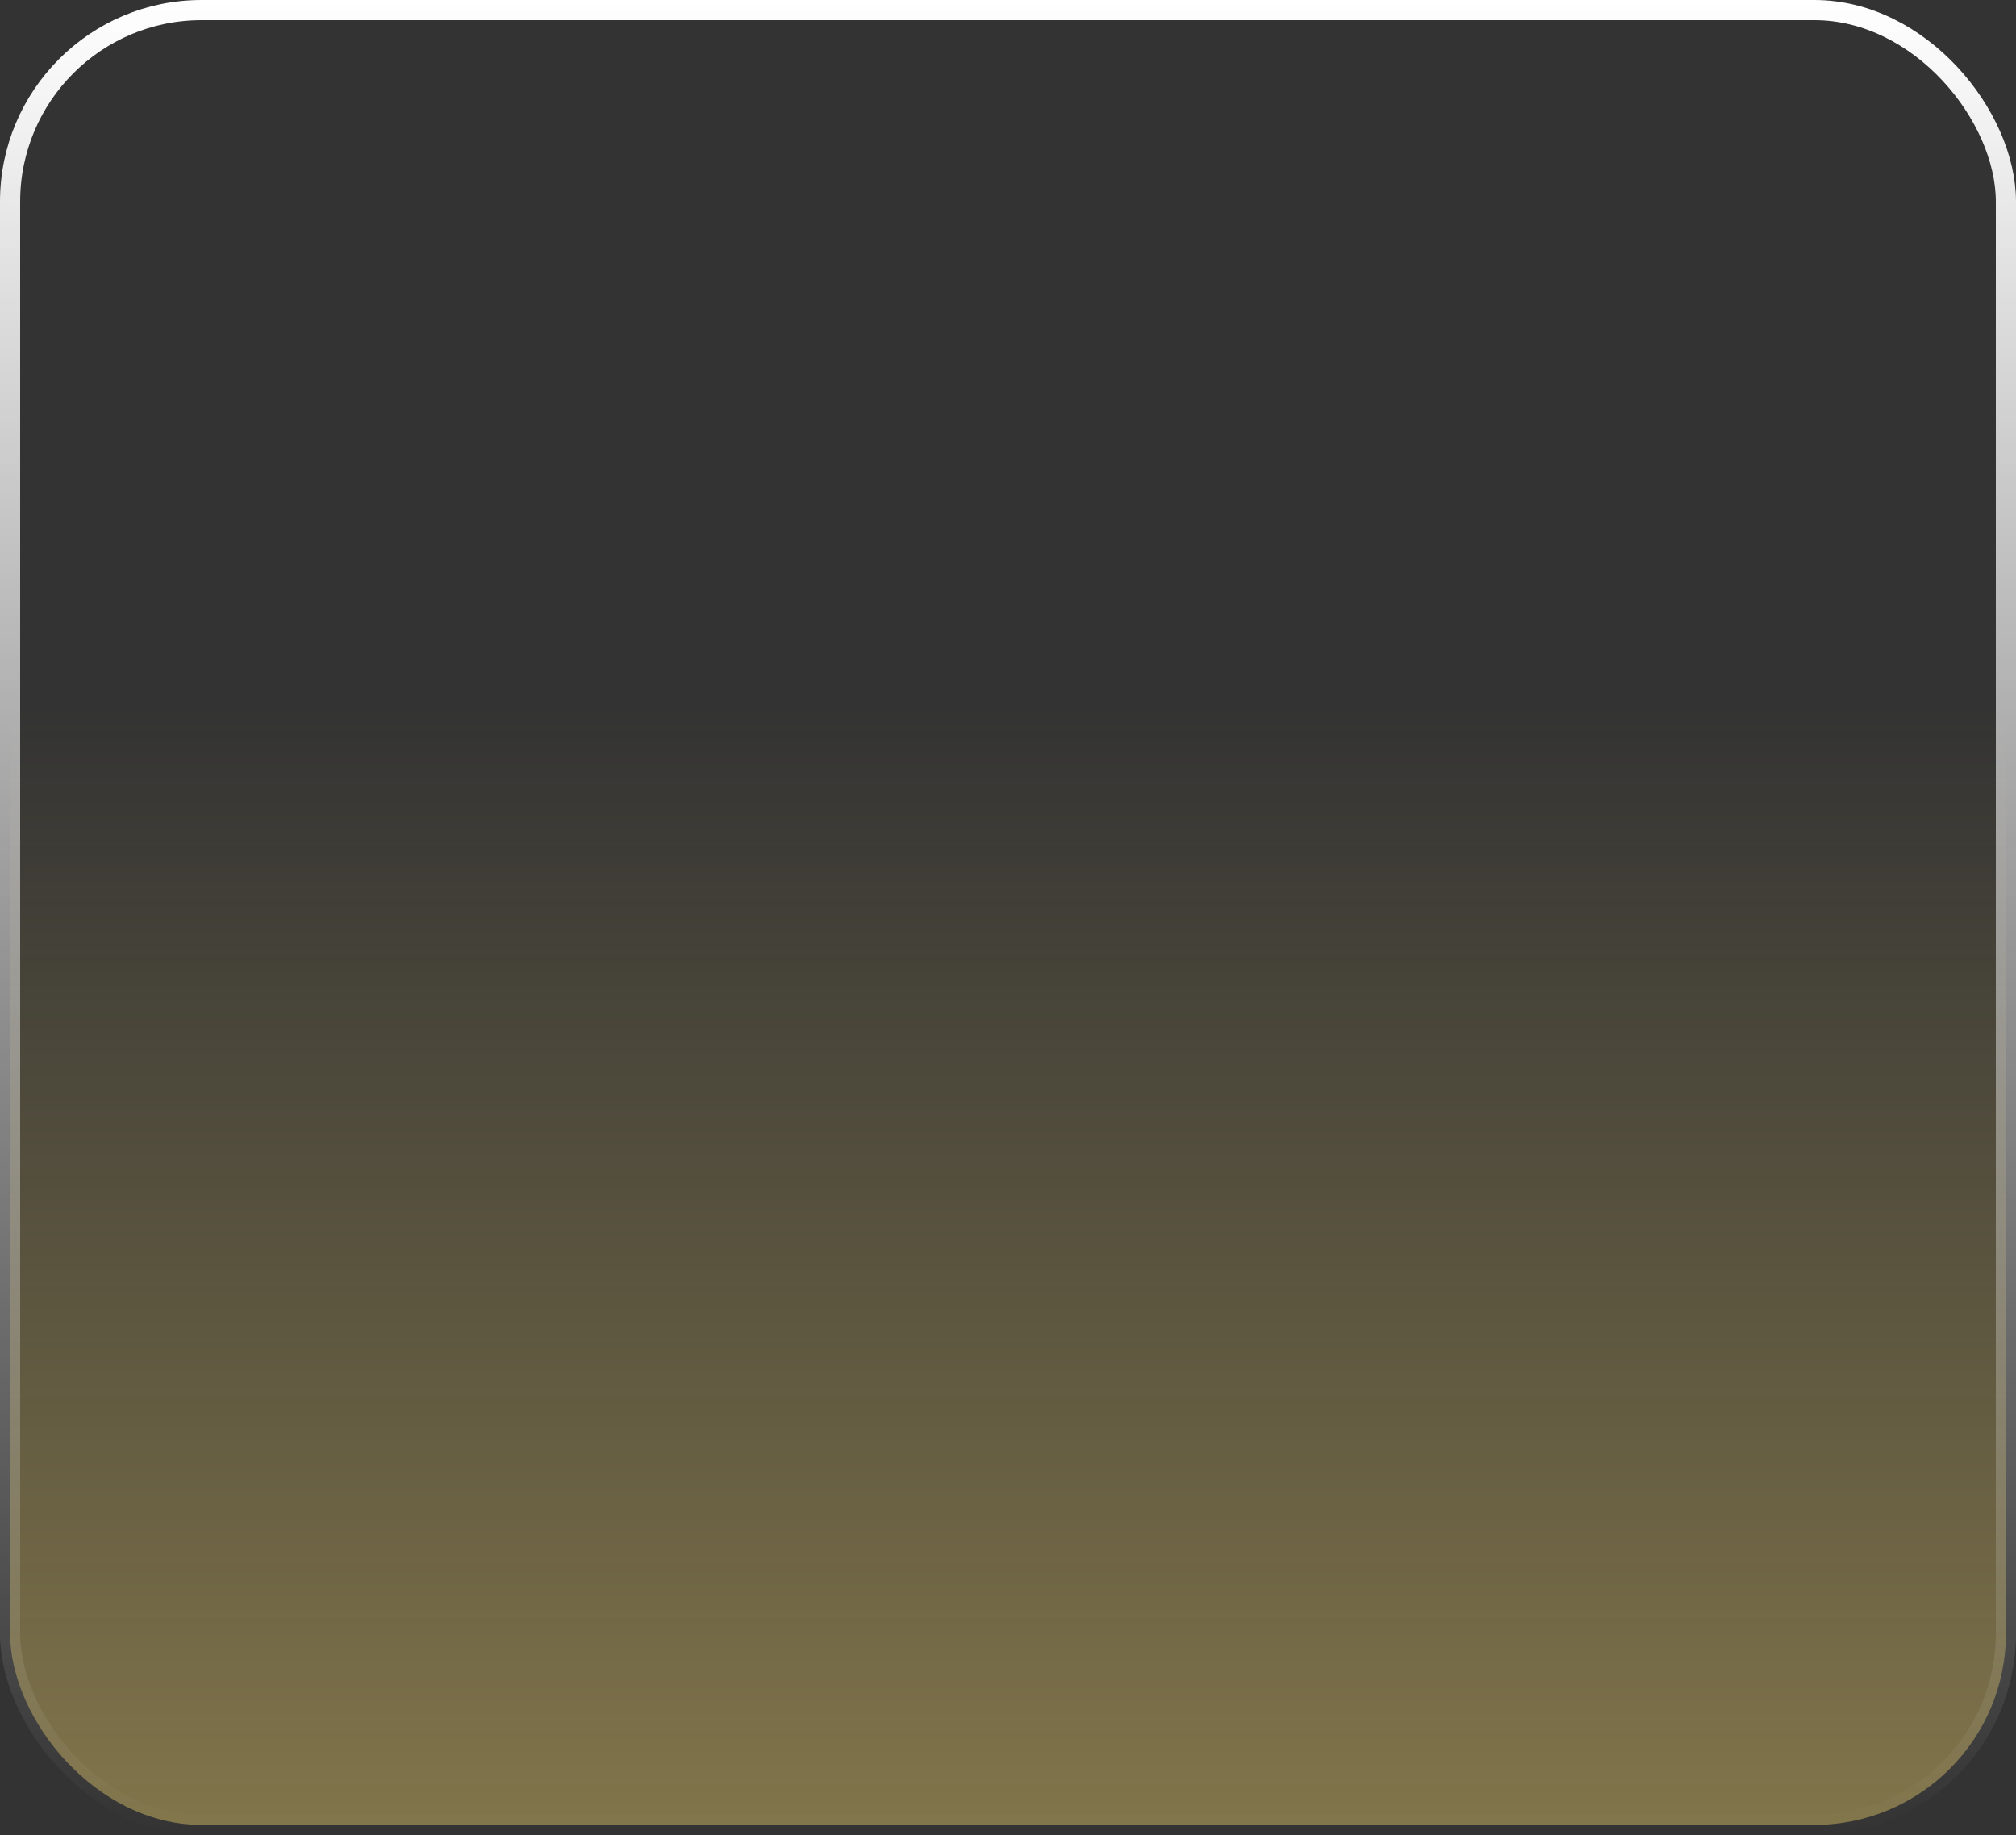 <?xml version="1.0" encoding="UTF-8"?> <svg xmlns="http://www.w3.org/2000/svg" width="200" height="182" viewBox="0 0 200 182" fill="none"><rect x="0" y="0" width="200" height="182" fill="#333333" stroke="none"/> <rect x="1" y="1" width="198" height="180" rx="19" fill="url(#paint0_linear_403_324)" fill-opacity="0.4" stroke="url(#paint1_linear_403_324)" stroke-width="2"></rect> <defs> <linearGradient id="paint0_linear_403_324" x1="100" y1="70" x2="100" y2="182" gradientUnits="userSpaceOnUse"> <stop stop-color="#F8D96E" stop-opacity="0"></stop> <stop offset="1" stop-color="#F8D96E"></stop> </linearGradient> <linearGradient id="paint1_linear_403_324" x1="100" y1="0" x2="100" y2="182" gradientUnits="userSpaceOnUse"> <stop stop-color="white"></stop> <stop offset="1" stop-color="white" stop-opacity="0"></stop> </linearGradient> </defs> </svg> 